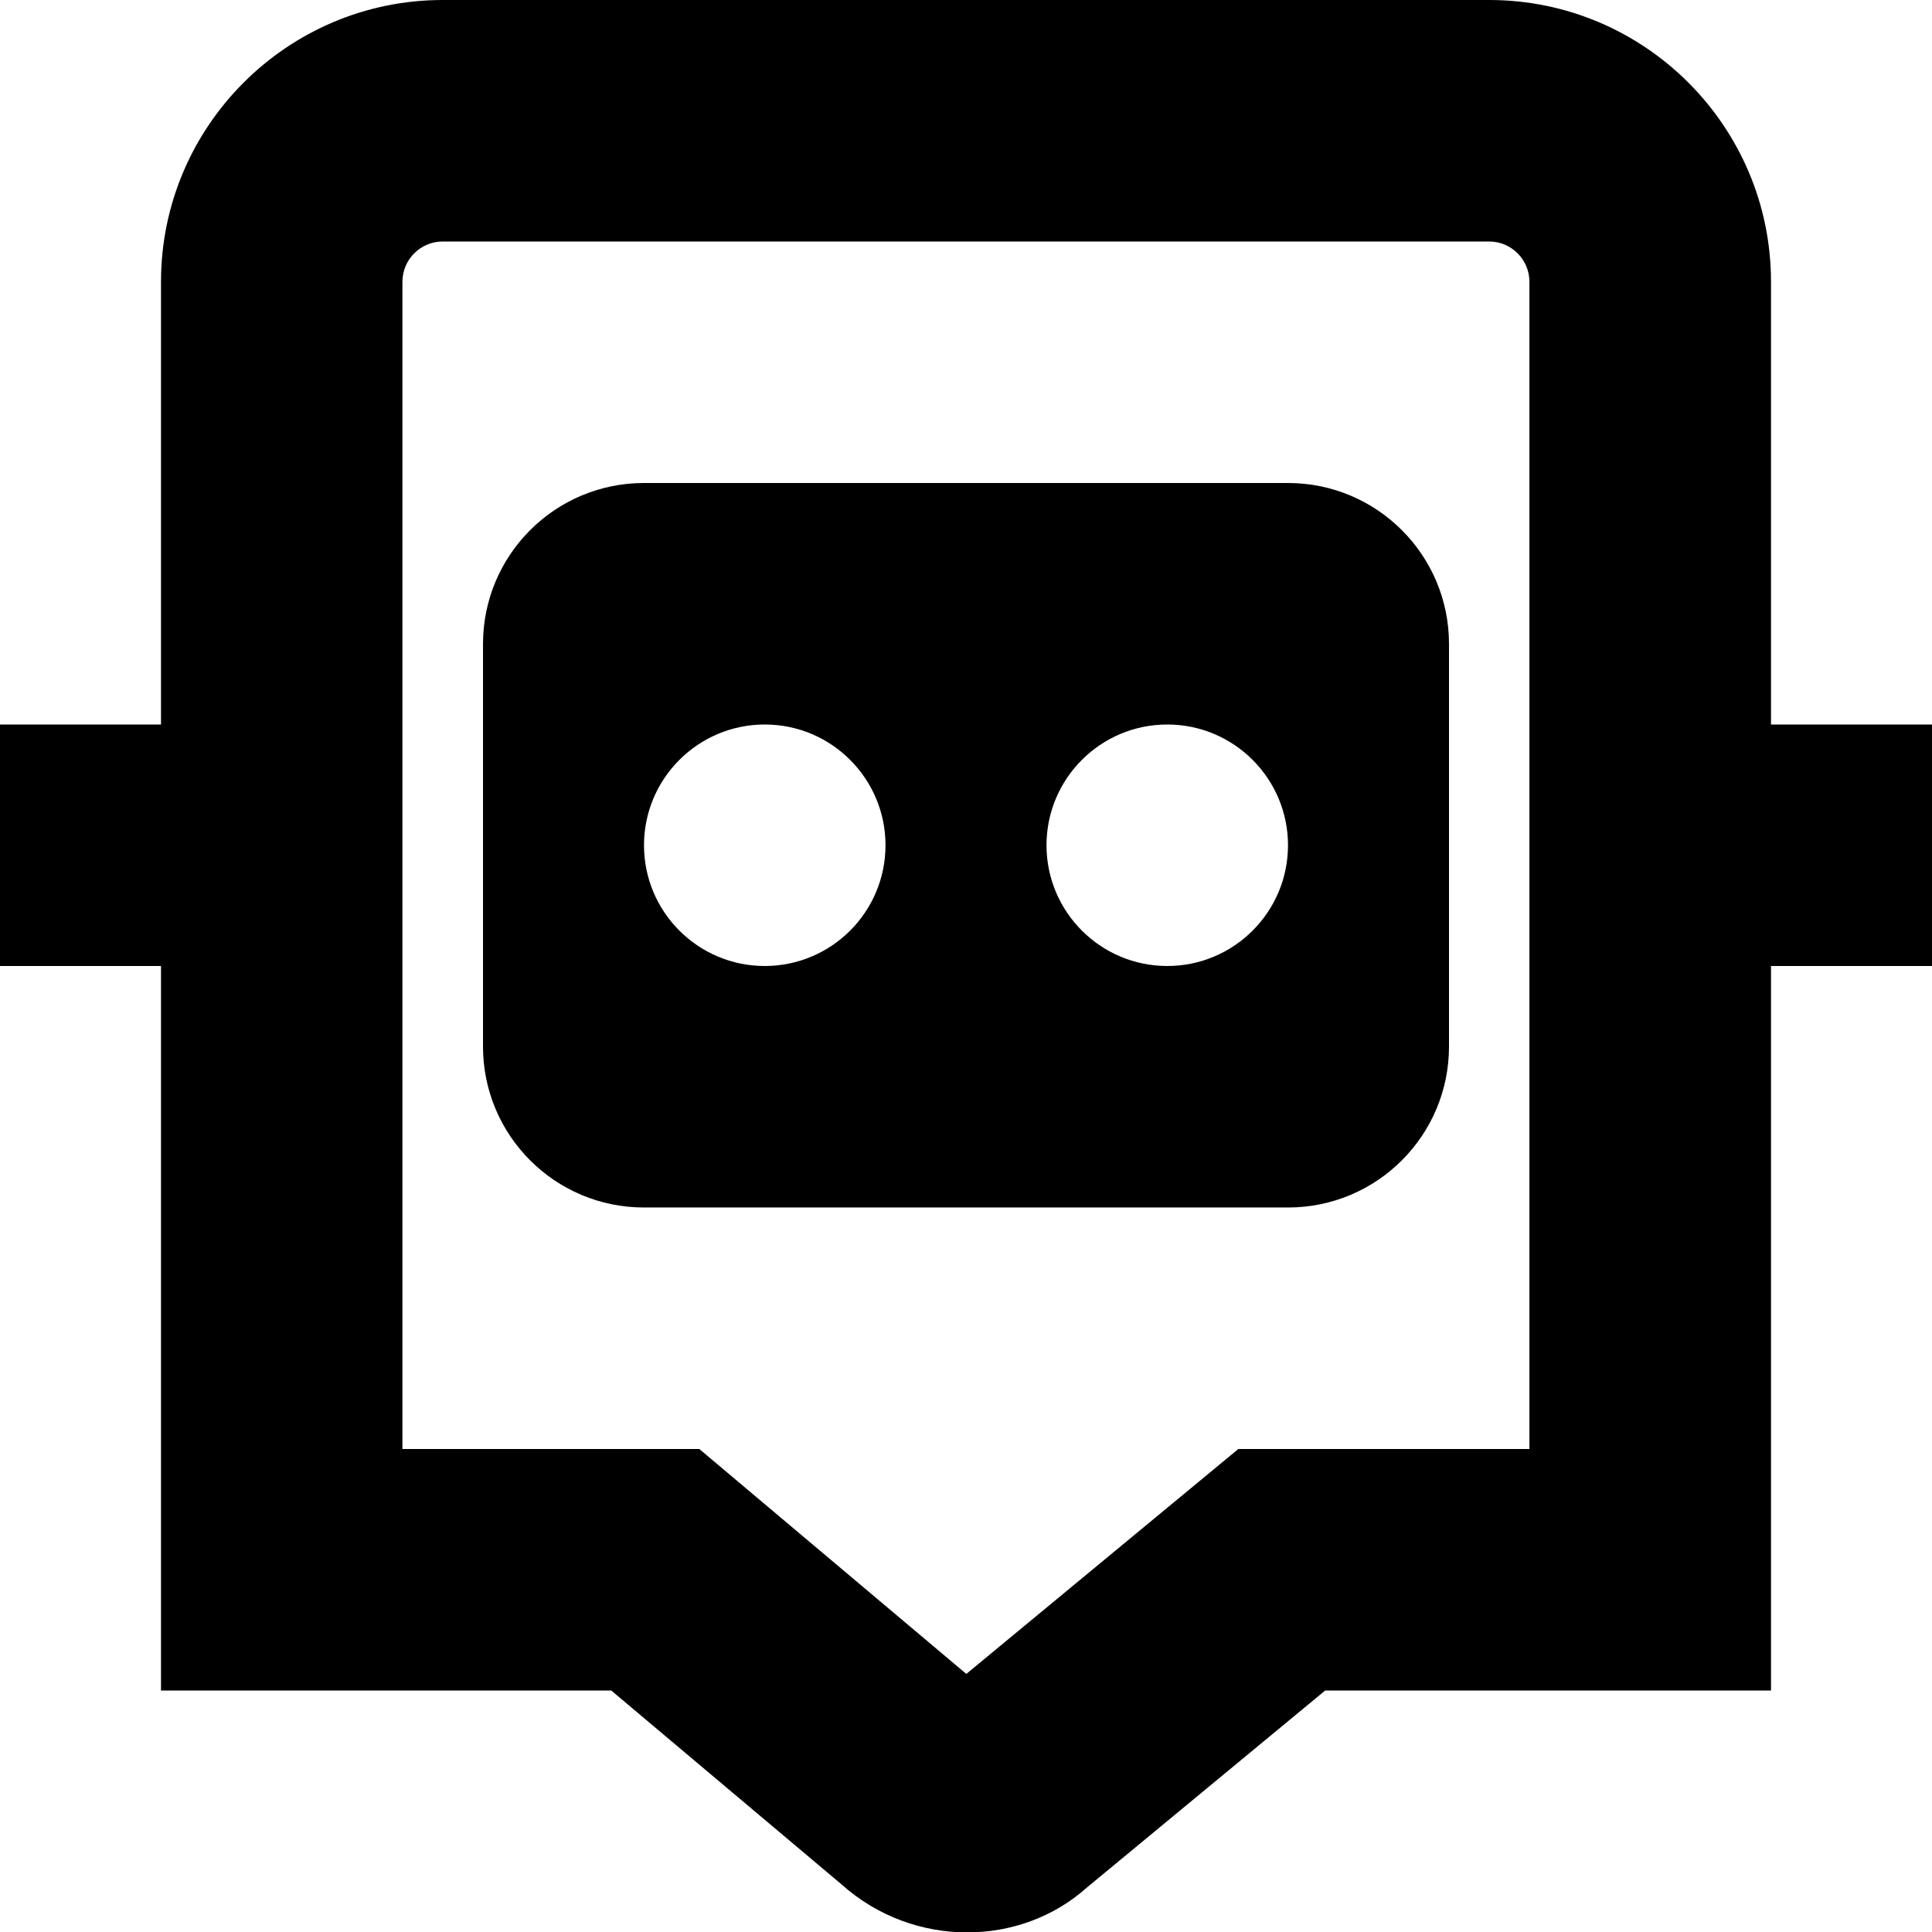<?xml version="1.0" encoding="UTF-8"?>
<svg xmlns="http://www.w3.org/2000/svg" id="Layer_1" data-name="Layer 1" viewBox="0 0 24 24" width="512" height="512"><path d="m24,9h-2V3.5c0-1.93-1.57-3.5-3.5-3.5H5.5c-1.93,0-3.5,1.57-3.5,3.5v5.5H0v3h2v9h5.593l2.866,2.413c.444.396,1.003.592,1.555.592.54,0,1.073-.187,1.486-.556l2.962-2.449h5.538v-9h2v-3Zm-5,9h-3.617l-3.379,2.794-3.317-2.794h-3.688V3.5c0-.275.224-.5.5-.5h13c.276,0,.5.225.5.5v14.5Z"/><path d="m16,6h-8c-1.105,0-2,.895-2,2v5c0,1.105.895,2,2,2h8c1.105,0,2-.895,2-2v-5c0-1.105-.895-2-2-2Zm-6.5,6c-.828,0-1.5-.672-1.5-1.5s.672-1.5,1.5-1.5,1.5.672,1.5,1.5-.672,1.5-1.5,1.5Zm5,0c-.828,0-1.5-.672-1.5-1.5s.672-1.5,1.5-1.5,1.5.672,1.5,1.5-.672,1.5-1.5,1.5Z"/></svg>
